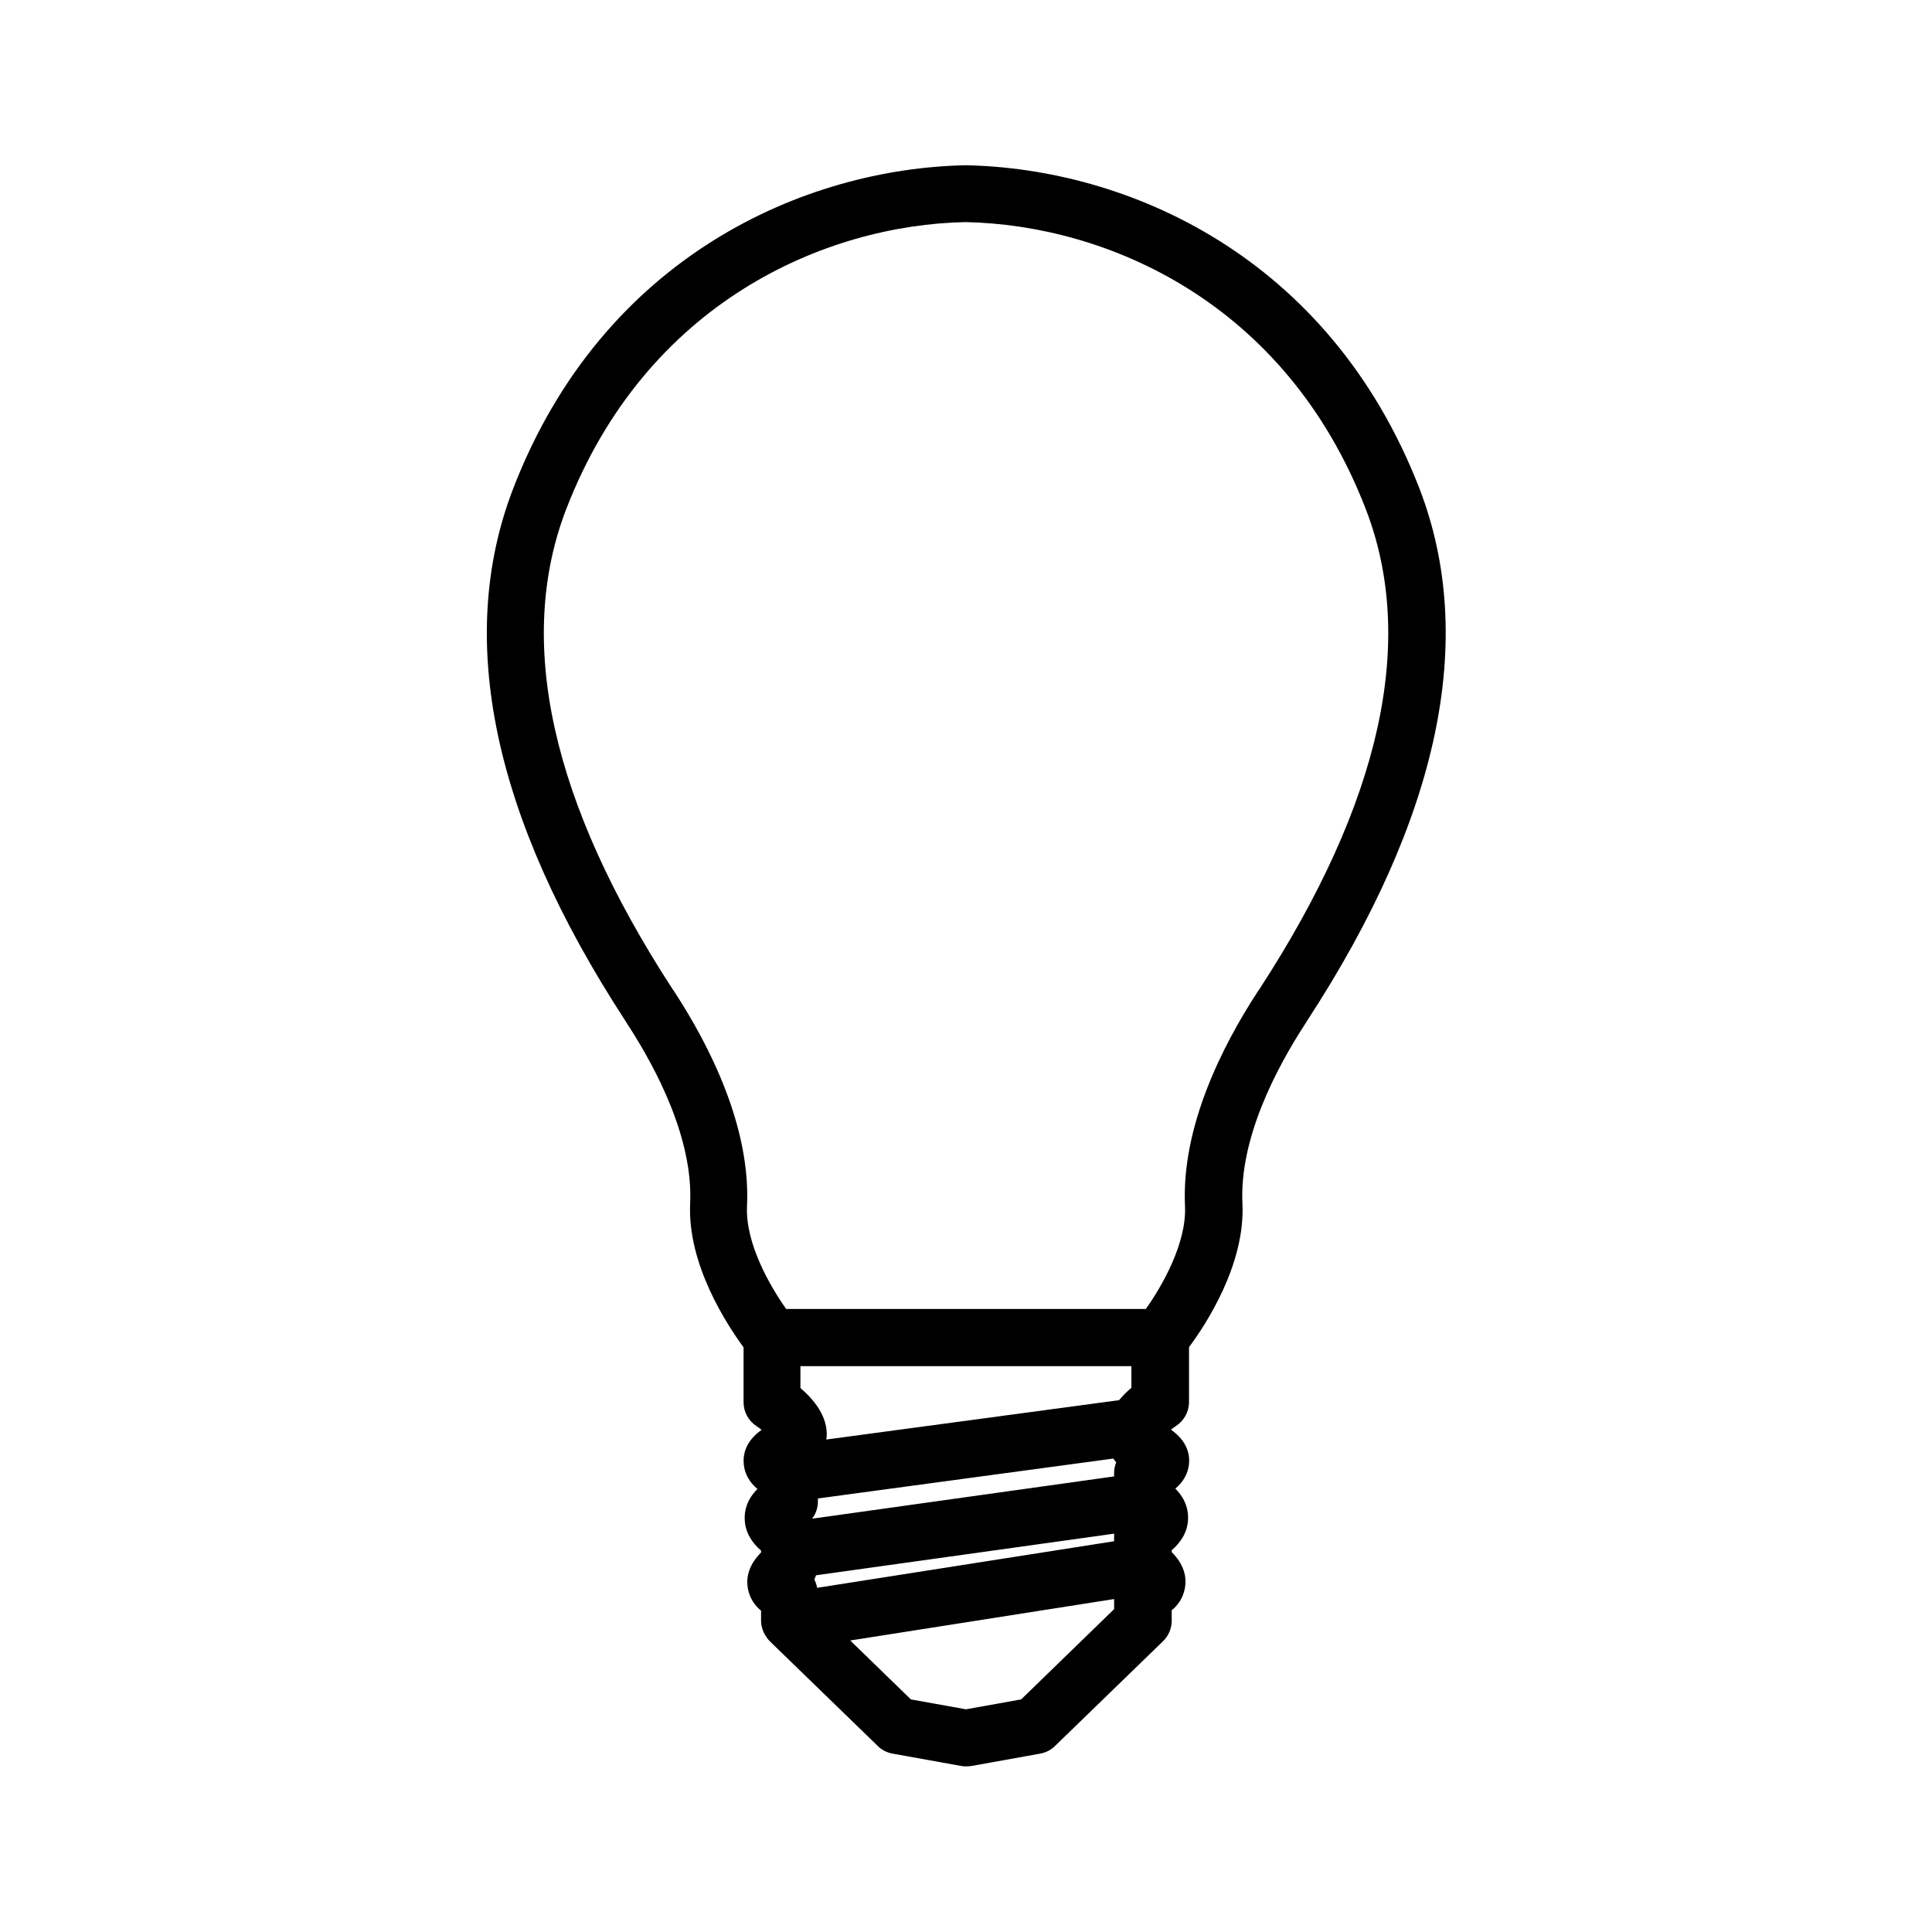 <?xml version="1.0" encoding="UTF-8"?>
<!-- Uploaded to: ICON Repo, www.iconrepo.com, Generator: ICON Repo Mixer Tools -->
<svg fill="#000000" width="800px" height="800px" version="1.1" viewBox="144 144 512 512" xmlns="http://www.w3.org/2000/svg">
 <path d="m310.12 415.16c8.113 12.445 17.582 30.832 16.777 47.812-0.754 16.223 9.875 32.242 14.156 38.09v14.559c0 2.57 1.309 4.938 3.477 6.348 0.402 0.25 0.855 0.605 1.309 0.957-4.231 2.973-4.988 6.5-4.734 9.117 0.25 2.57 1.512 4.785 3.629 6.551-2.82 2.82-3.477 5.742-3.375 8.062 0.102 3.426 1.965 6.246 4.332 8.262v0.504c-3.023 3.074-4.18 6.348-3.426 9.875 0.504 2.367 1.812 4.231 3.426 5.543v2.769c0 0.203 0.051 0.402 0.051 0.555 0 0.203 0 0.402 0.051 0.605 0 0.051 0.051 0.051 0.051 0.102 0.152 0.805 0.402 1.512 0.805 2.215 0.051 0.152 0.152 0.25 0.203 0.352 0.352 0.555 0.707 1.059 1.16 1.512l28.617 27.762c1.059 1.059 2.469 1.762 3.93 2.016l18.188 3.273c0.453 0.102 0.906 0.102 1.359 0.102 0.453 0 0.906-0.051 1.359-0.102l18.188-3.273c1.461-0.25 2.871-0.957 3.93-2.016l28.617-27.762c1.461-1.41 2.316-3.375 2.316-5.441v-2.769c1.664-1.359 2.922-3.176 3.426-5.543 0.754-3.527-0.402-6.852-3.426-9.875v-0.504c2.418-2.066 4.231-4.836 4.332-8.262 0.102-2.266-0.555-5.238-3.375-8.062 2.117-1.762 3.375-3.981 3.629-6.551 0.25-2.57-0.504-6.047-4.785-9.07 0.453-0.352 0.906-0.707 1.309-0.957 2.168-1.41 3.477-3.777 3.477-6.348v-14.559c4.332-5.793 14.965-21.867 14.156-38.09-0.805-16.977 8.664-35.367 16.777-47.812l0.504-0.805c34.965-53.707 44.941-101.11 29.625-140.86-24.035-61.867-77.691-84.84-120.31-85.648-42.32 0.855-95.977 23.832-119.86 85.699-15.316 39.75-5.391 87.109 29.625 140.86zm133.71 90.836v5.793c-1.109 0.906-2.215 2.016-3.273 3.273l-77.586 10.43c0.051-0.203 0.051-0.453 0.102-0.605 0.402-5.543-3.527-10.125-6.953-13.047v-5.793h87.711zm-83.277 58.793c-0.152-0.805-0.402-1.562-0.754-2.215 0.203-0.352 0.301-0.754 0.453-1.109l79.047-11.035c0 0.102-0.051 0.203-0.051 0.301v1.715zm78.492-34.258c0.25 0.352 0.453 0.656 0.754 1.008-0.352 0.906-0.555 1.863-0.555 2.922v0.805l-79.902 11.184c0-0.051-0.051-0.051-0.051-0.102 0.957-1.258 1.461-2.82 1.461-4.484v-0.754zm-24.434 63.832-14.609 2.621-14.609-2.621-16.07-15.617 69.93-10.984v2.672zm-120.56-315.43c21.211-54.914 68.668-75.32 105.8-76.074 37.383 0.754 84.891 21.109 106.1 76.074 13.504 34.965 3.981 77.738-28.164 127.16l-0.555 0.805c-9.32 14.309-20.203 35.77-19.195 56.781 0.453 9.824-6.144 21.262-10.379 27.207h-95.316c-4.231-5.945-10.832-17.332-10.379-27.207 1.008-21.008-9.875-42.473-19.195-56.781l-0.555-0.805c-32.145-49.422-41.617-92.195-28.164-127.16z"/>
</svg>